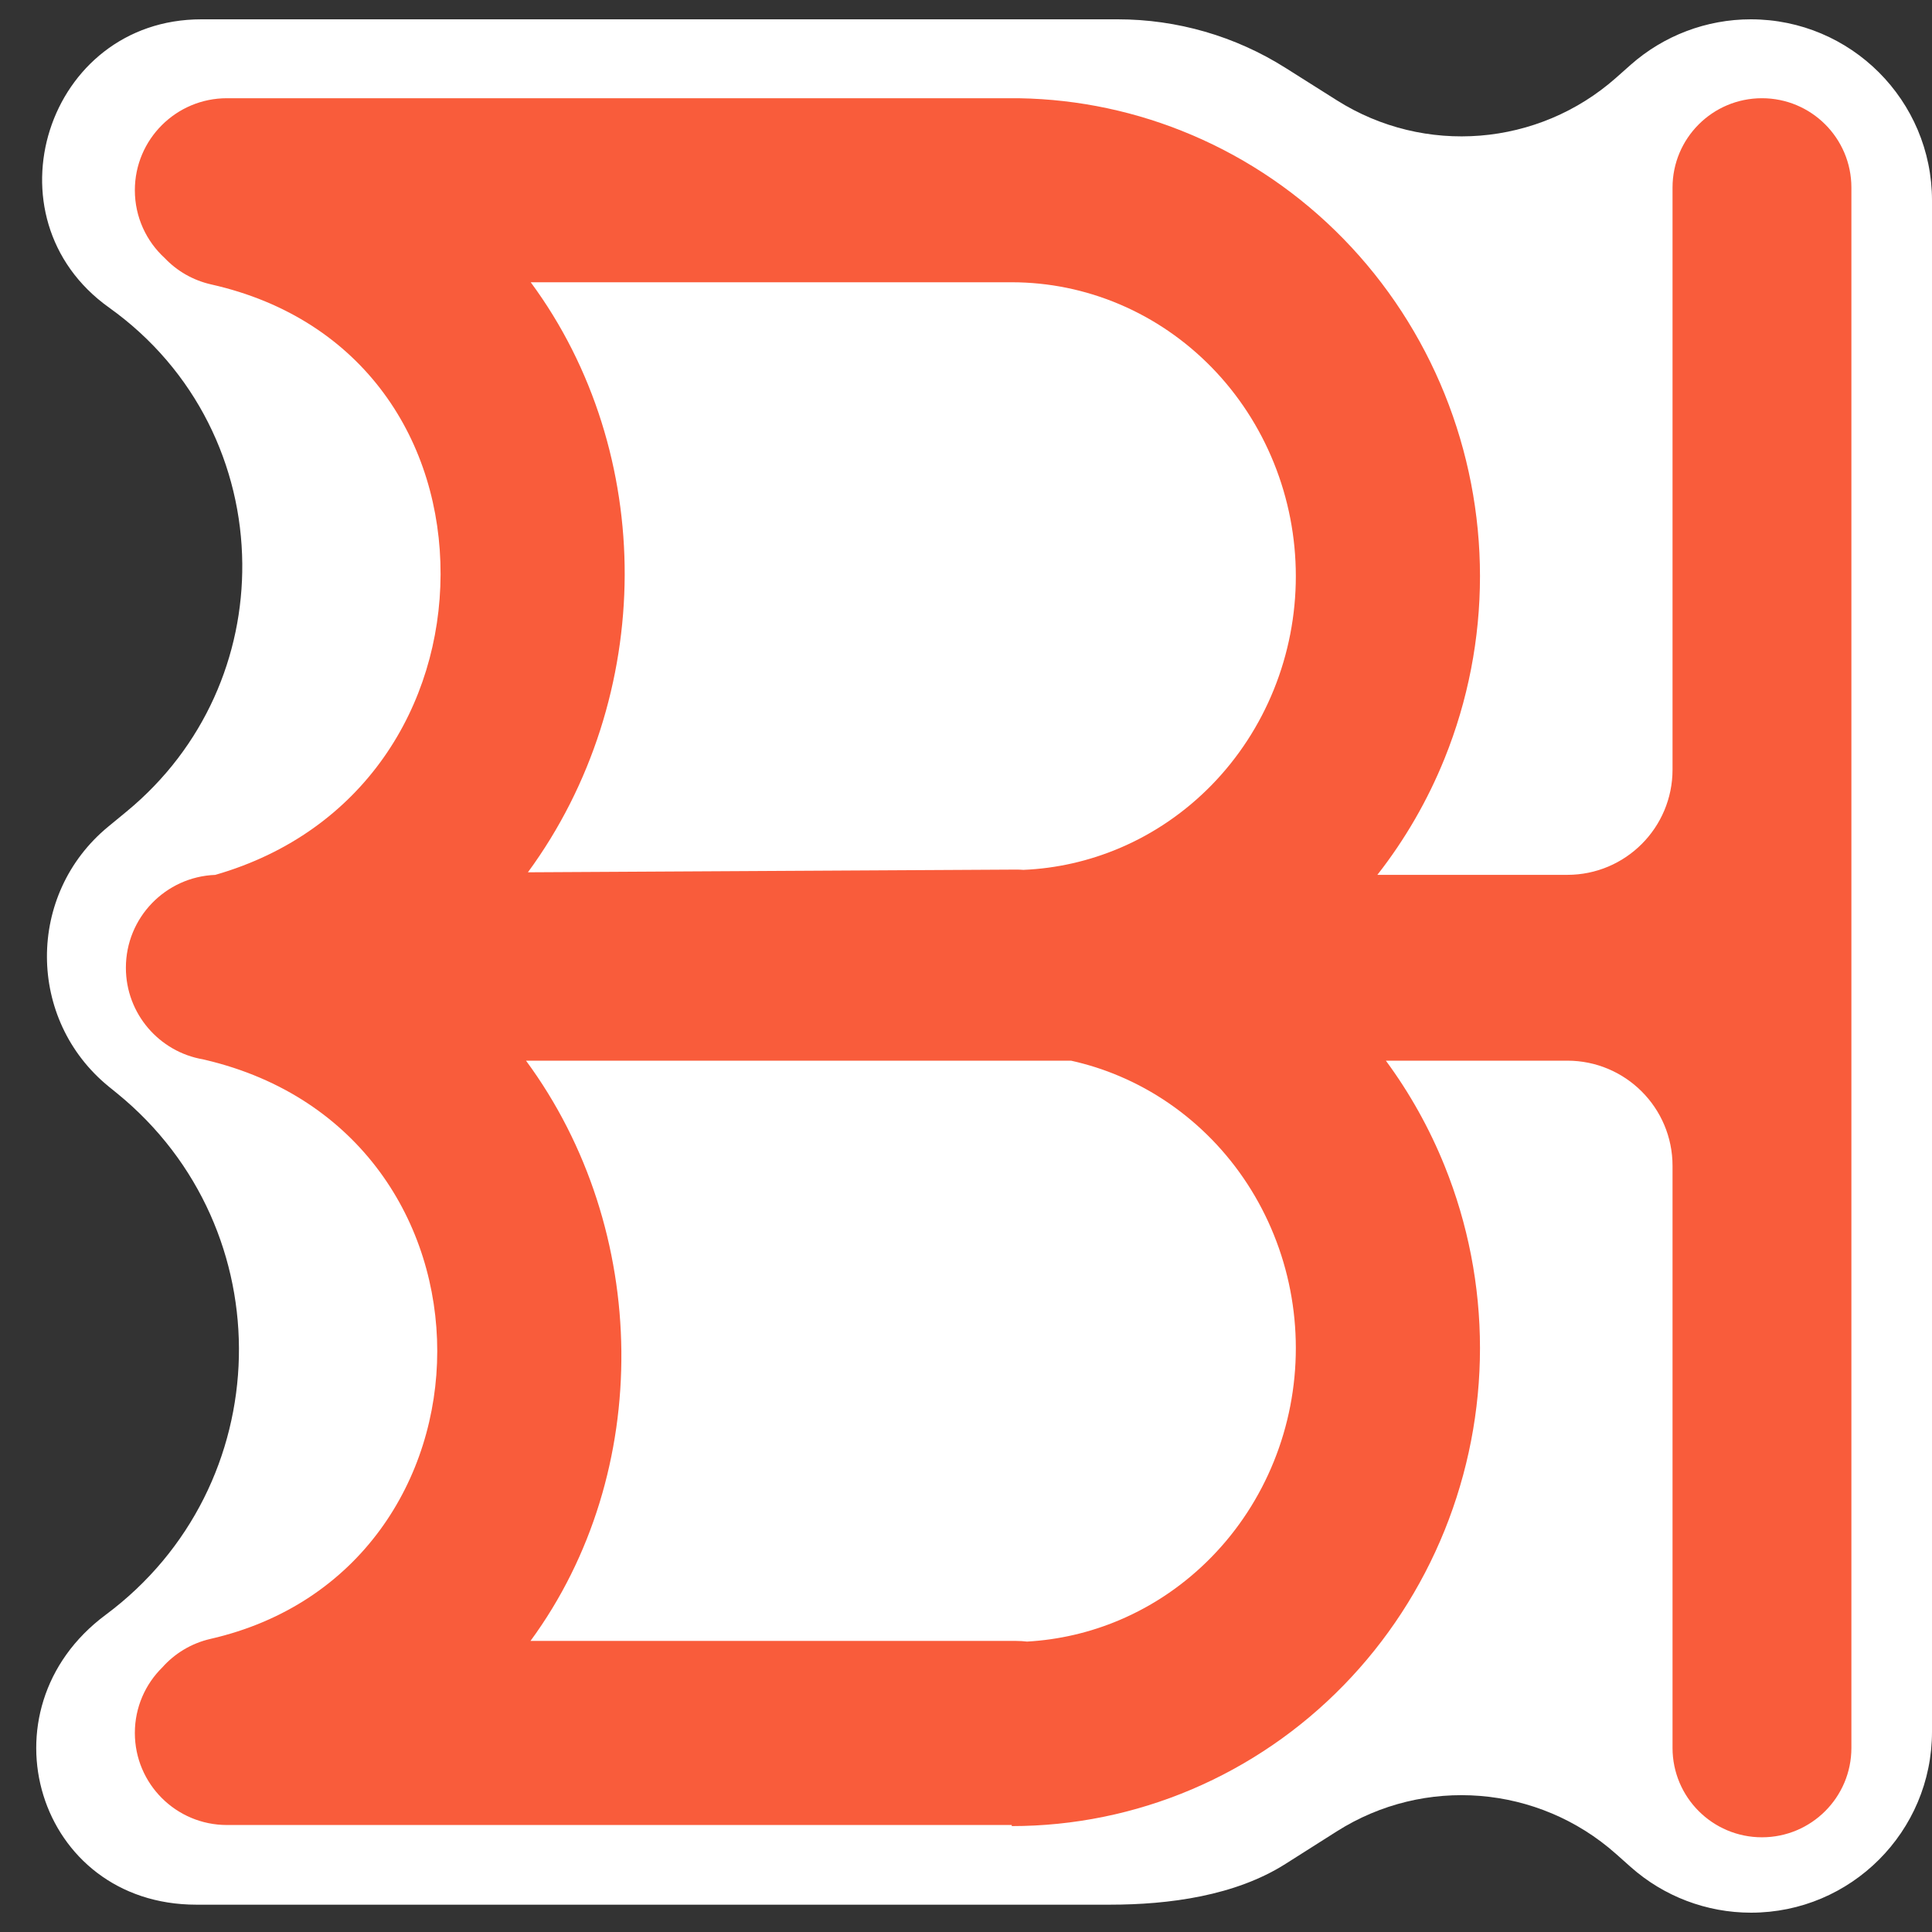 <svg width="50" height="50" viewBox="0 0 50 50" fill="none" xmlns="http://www.w3.org/2000/svg">
<rect x="0" y="0" width="50" height="50" fill="#333333" stroke="none"/>
<path d="M2.822 7.96C-0.436 5.636 1.208 0.5 5.211 0.5H28.927C30.464 0.5 31.97 0.936 33.269 1.757L34.598 2.596C36.867 4.03 39.81 3.793 41.821 2.015L42.202 1.677C43.06 0.919 44.165 0.5 45.31 0.5C47.9 0.5 50 2.599 50 5.189V44.816C50 47.403 47.902 49.5 45.315 49.5C44.167 49.5 43.059 49.079 42.202 48.317L41.822 47.979C39.813 46.194 36.863 45.956 34.594 47.397L33.268 48.238C31.97 49.062 30.259 49.293 28.721 49.293H5.082C0.962 49.293 -0.572 44.249 2.734 41.792C7.208 38.466 7.355 31.819 3.033 28.298L2.817 28.123C0.688 26.389 0.68 23.141 2.799 21.395L3.274 21.004C5.301 19.335 6.291 16.953 6.27 14.585C6.248 12.073 5.088 9.577 2.822 7.96Z" fill="white"/>
<path fill-rule="evenodd" clip-rule="evenodd" d="M43.285 45.235C43.285 46.513 44.321 47.549 45.599 47.549C46.878 47.549 47.914 46.513 47.914 45.235V4.855C47.914 3.577 46.878 2.542 45.599 2.542C44.321 2.542 43.285 3.577 43.285 4.855V19.918C43.285 21.422 42.066 22.641 40.562 22.641H35.646C36.363 21.726 36.949 20.711 37.387 19.626C37.991 18.13 38.302 16.528 38.302 14.912C38.302 13.296 37.991 11.694 37.387 10.198C36.783 8.702 35.896 7.338 34.774 6.187C33.652 5.035 32.316 4.118 30.842 3.492C29.429 2.891 27.917 2.569 26.386 2.543C26.356 2.542 26.325 2.542 26.294 2.542H26.191L26.184 2.542H5.873C4.557 2.542 3.49 3.608 3.49 4.923C3.49 5.619 3.789 6.246 4.265 6.681C4.578 7.01 4.989 7.253 5.466 7.361C9.443 8.255 11.412 11.461 11.402 14.868C11.391 18.236 9.436 21.531 5.57 22.642C4.285 22.691 3.258 23.748 3.258 25.045C3.258 26.235 4.122 27.223 5.256 27.416C5.277 27.421 5.298 27.426 5.319 27.431C13.367 29.334 13.22 40.634 5.449 42.414C4.947 42.529 4.519 42.795 4.201 43.152C3.762 43.584 3.49 44.185 3.49 44.849C3.49 46.165 4.557 47.231 5.873 47.231H26.184V47.259C27.784 47.259 29.367 46.936 30.842 46.309C32.316 45.682 33.652 44.766 34.774 43.614C35.896 42.463 36.783 41.099 37.387 39.603C37.991 38.106 38.302 36.505 38.302 34.889C38.302 33.273 37.991 31.671 37.387 30.175C36.995 29.203 36.484 28.288 35.866 27.45H40.562C42.066 27.45 43.285 28.669 43.285 30.172V45.235ZM13.613 27.45H27.718C28.148 27.545 28.569 27.679 28.977 27.853C29.865 28.23 30.675 28.785 31.361 29.488C32.047 30.192 32.594 31.03 32.968 31.958C33.343 32.885 33.536 33.882 33.536 34.889C33.536 35.896 33.343 36.892 32.968 37.82C32.594 38.747 32.047 39.586 31.361 40.289C30.675 40.993 29.865 41.548 28.977 41.925C28.212 42.25 27.402 42.438 26.58 42.484C26.486 42.473 26.391 42.467 26.294 42.467H13.729C16.927 38.112 16.841 31.826 13.613 27.45ZM26.486 22.512C27.34 22.476 28.183 22.285 28.977 21.948C29.865 21.571 30.675 21.016 31.361 20.313C32.047 19.609 32.594 18.77 32.968 17.843C33.343 16.915 33.536 15.919 33.536 14.912C33.536 13.905 33.343 12.908 32.968 11.981C32.594 11.054 32.047 10.215 31.361 9.511C30.675 8.808 29.865 8.253 28.977 7.876C28.091 7.499 27.144 7.306 26.189 7.305H13.735C15.367 9.512 16.175 12.211 16.167 14.883C16.158 17.577 15.322 20.315 13.662 22.575L26.281 22.505C26.35 22.504 26.418 22.507 26.486 22.512Z" fill="#F95C3B"/>
</svg>

